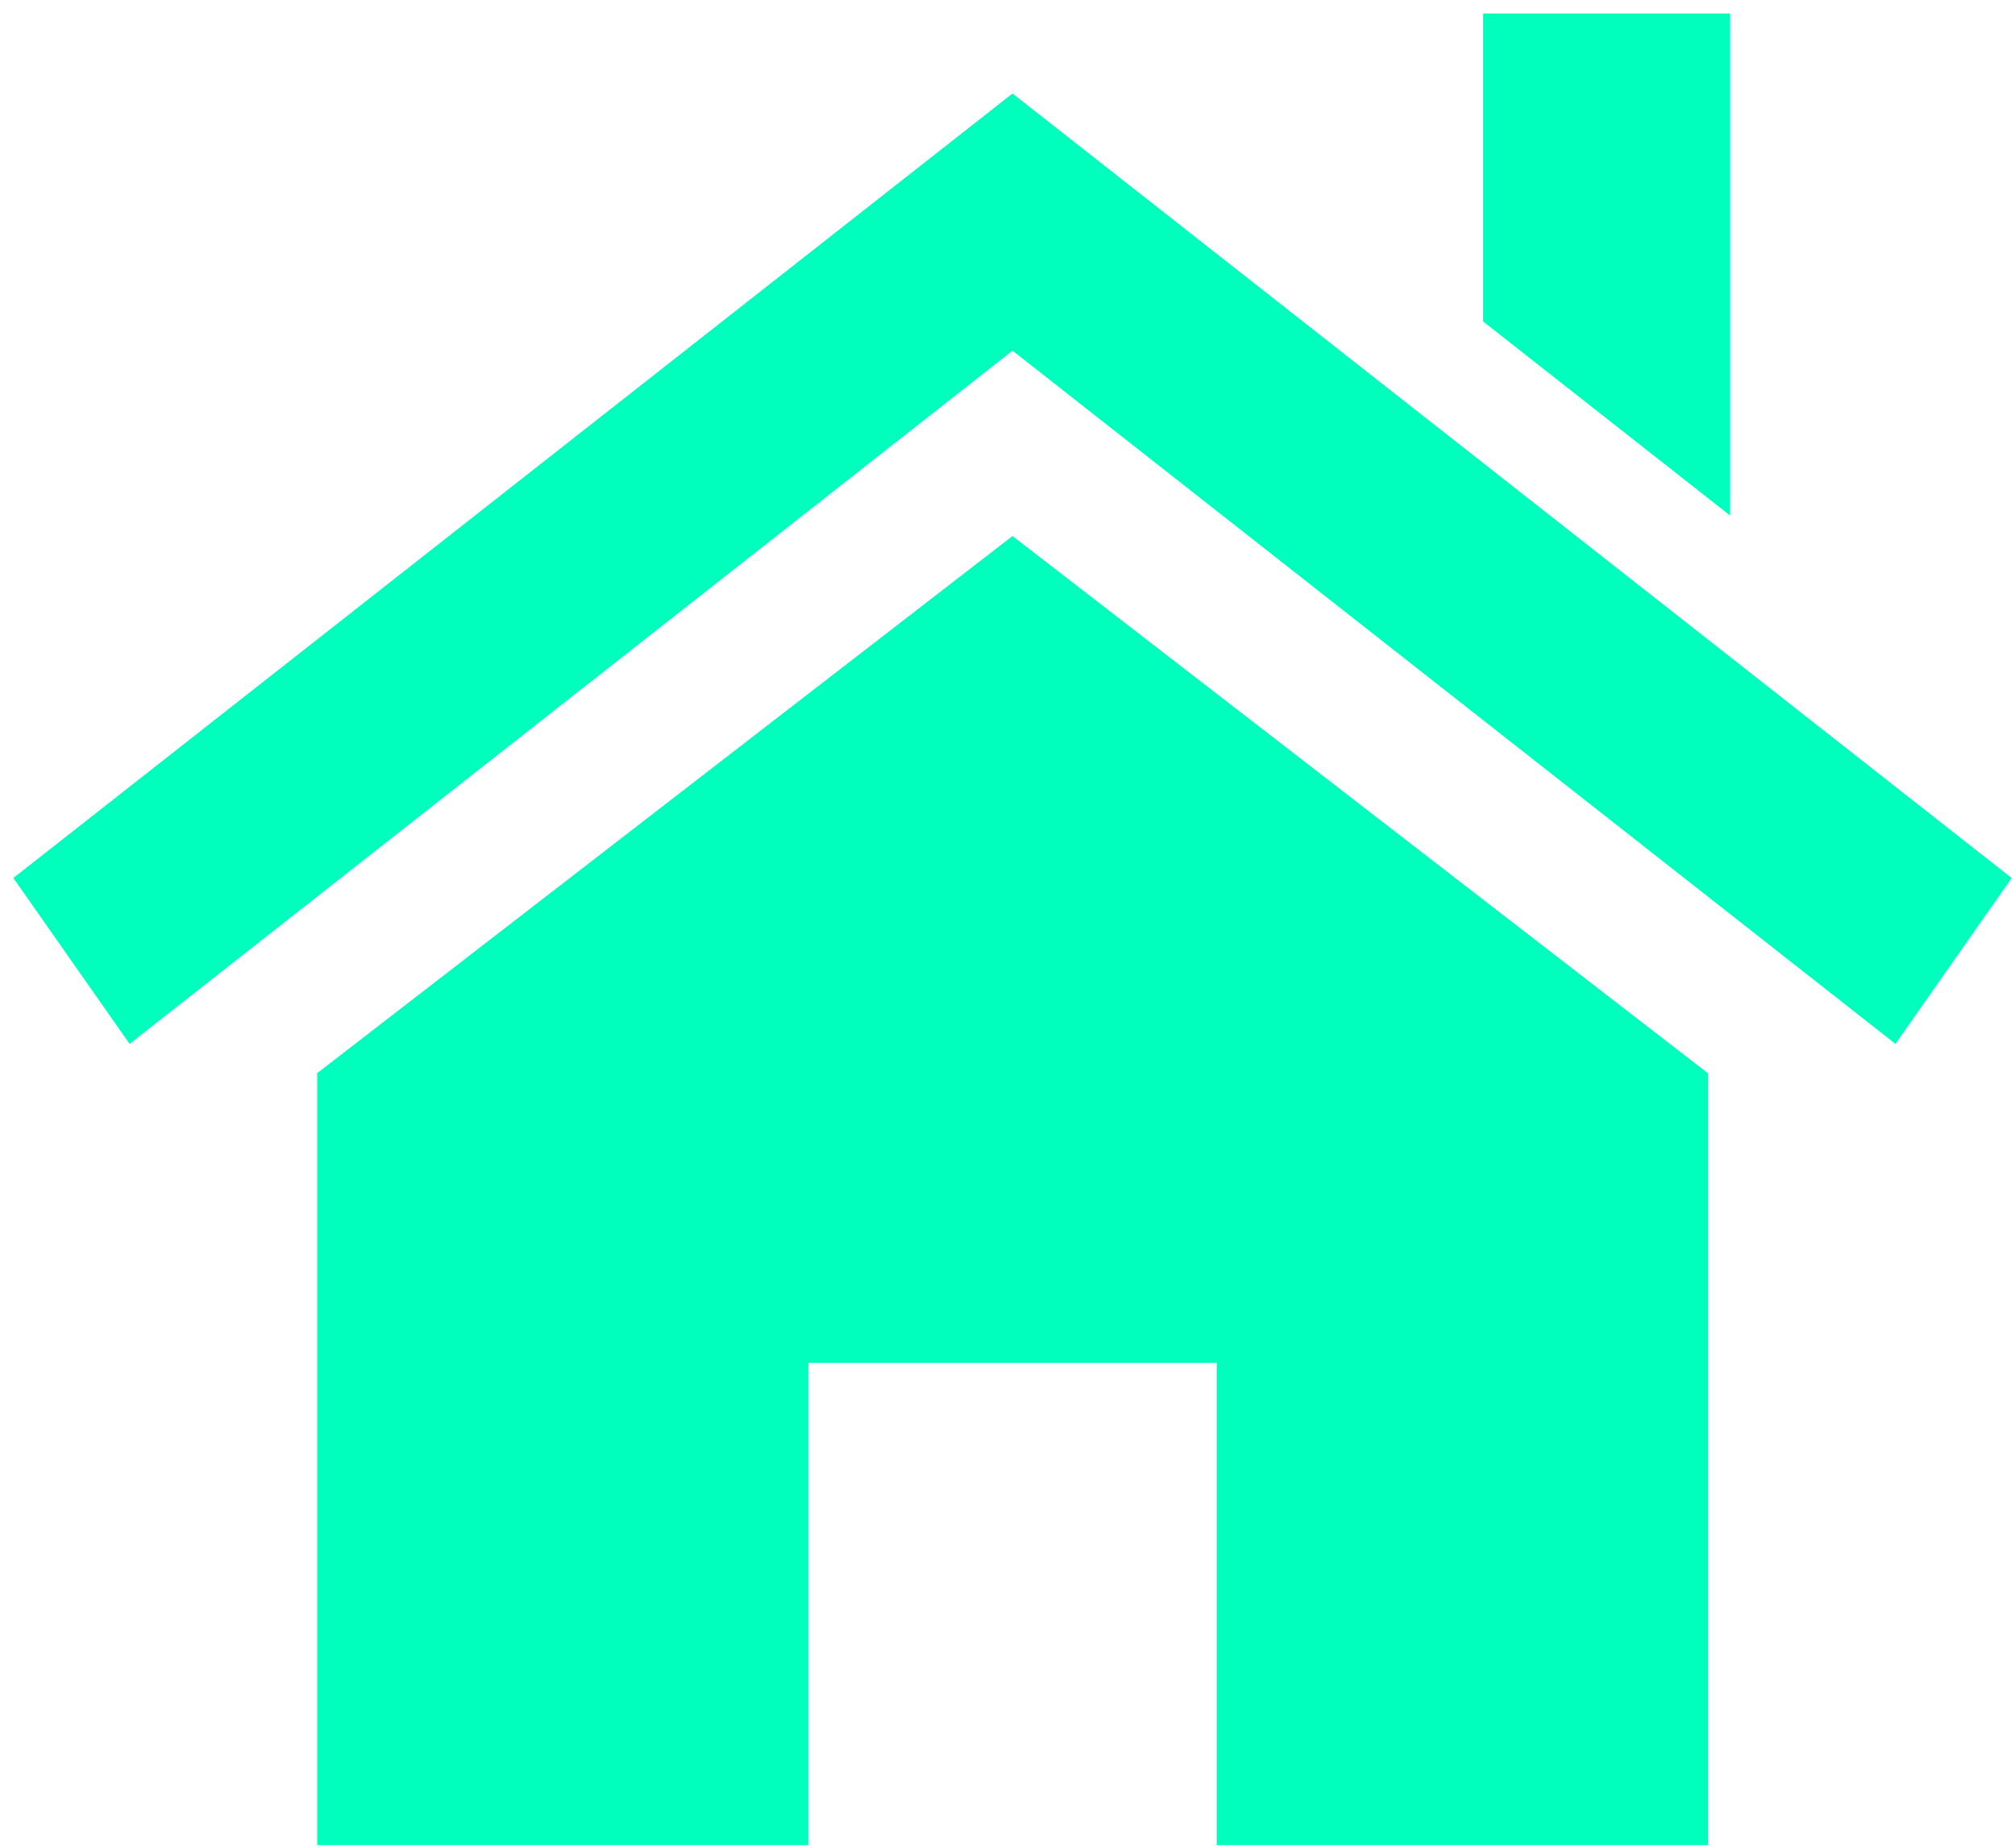 <svg width="121" height="111" viewBox="0 0 121 111" fill="none" xmlns="http://www.w3.org/2000/svg">
<path d="M102.559 64.45V110.807H73.065V81.839H48.541V110.807H19.047V64.45L60.803 32.19L102.559 64.45Z" fill="#00FFBD"/>
<path d="M0.803 52.727L60.803 5.614L120.803 52.727L113.821 62.689L60.803 21.058L7.785 62.689L0.803 52.727Z" fill="#00FFBD"/>
<path d="M103.893 0.807V30.959L89.062 19.305V0.807H103.893Z" fill="#00FFBD"/>
</svg>
